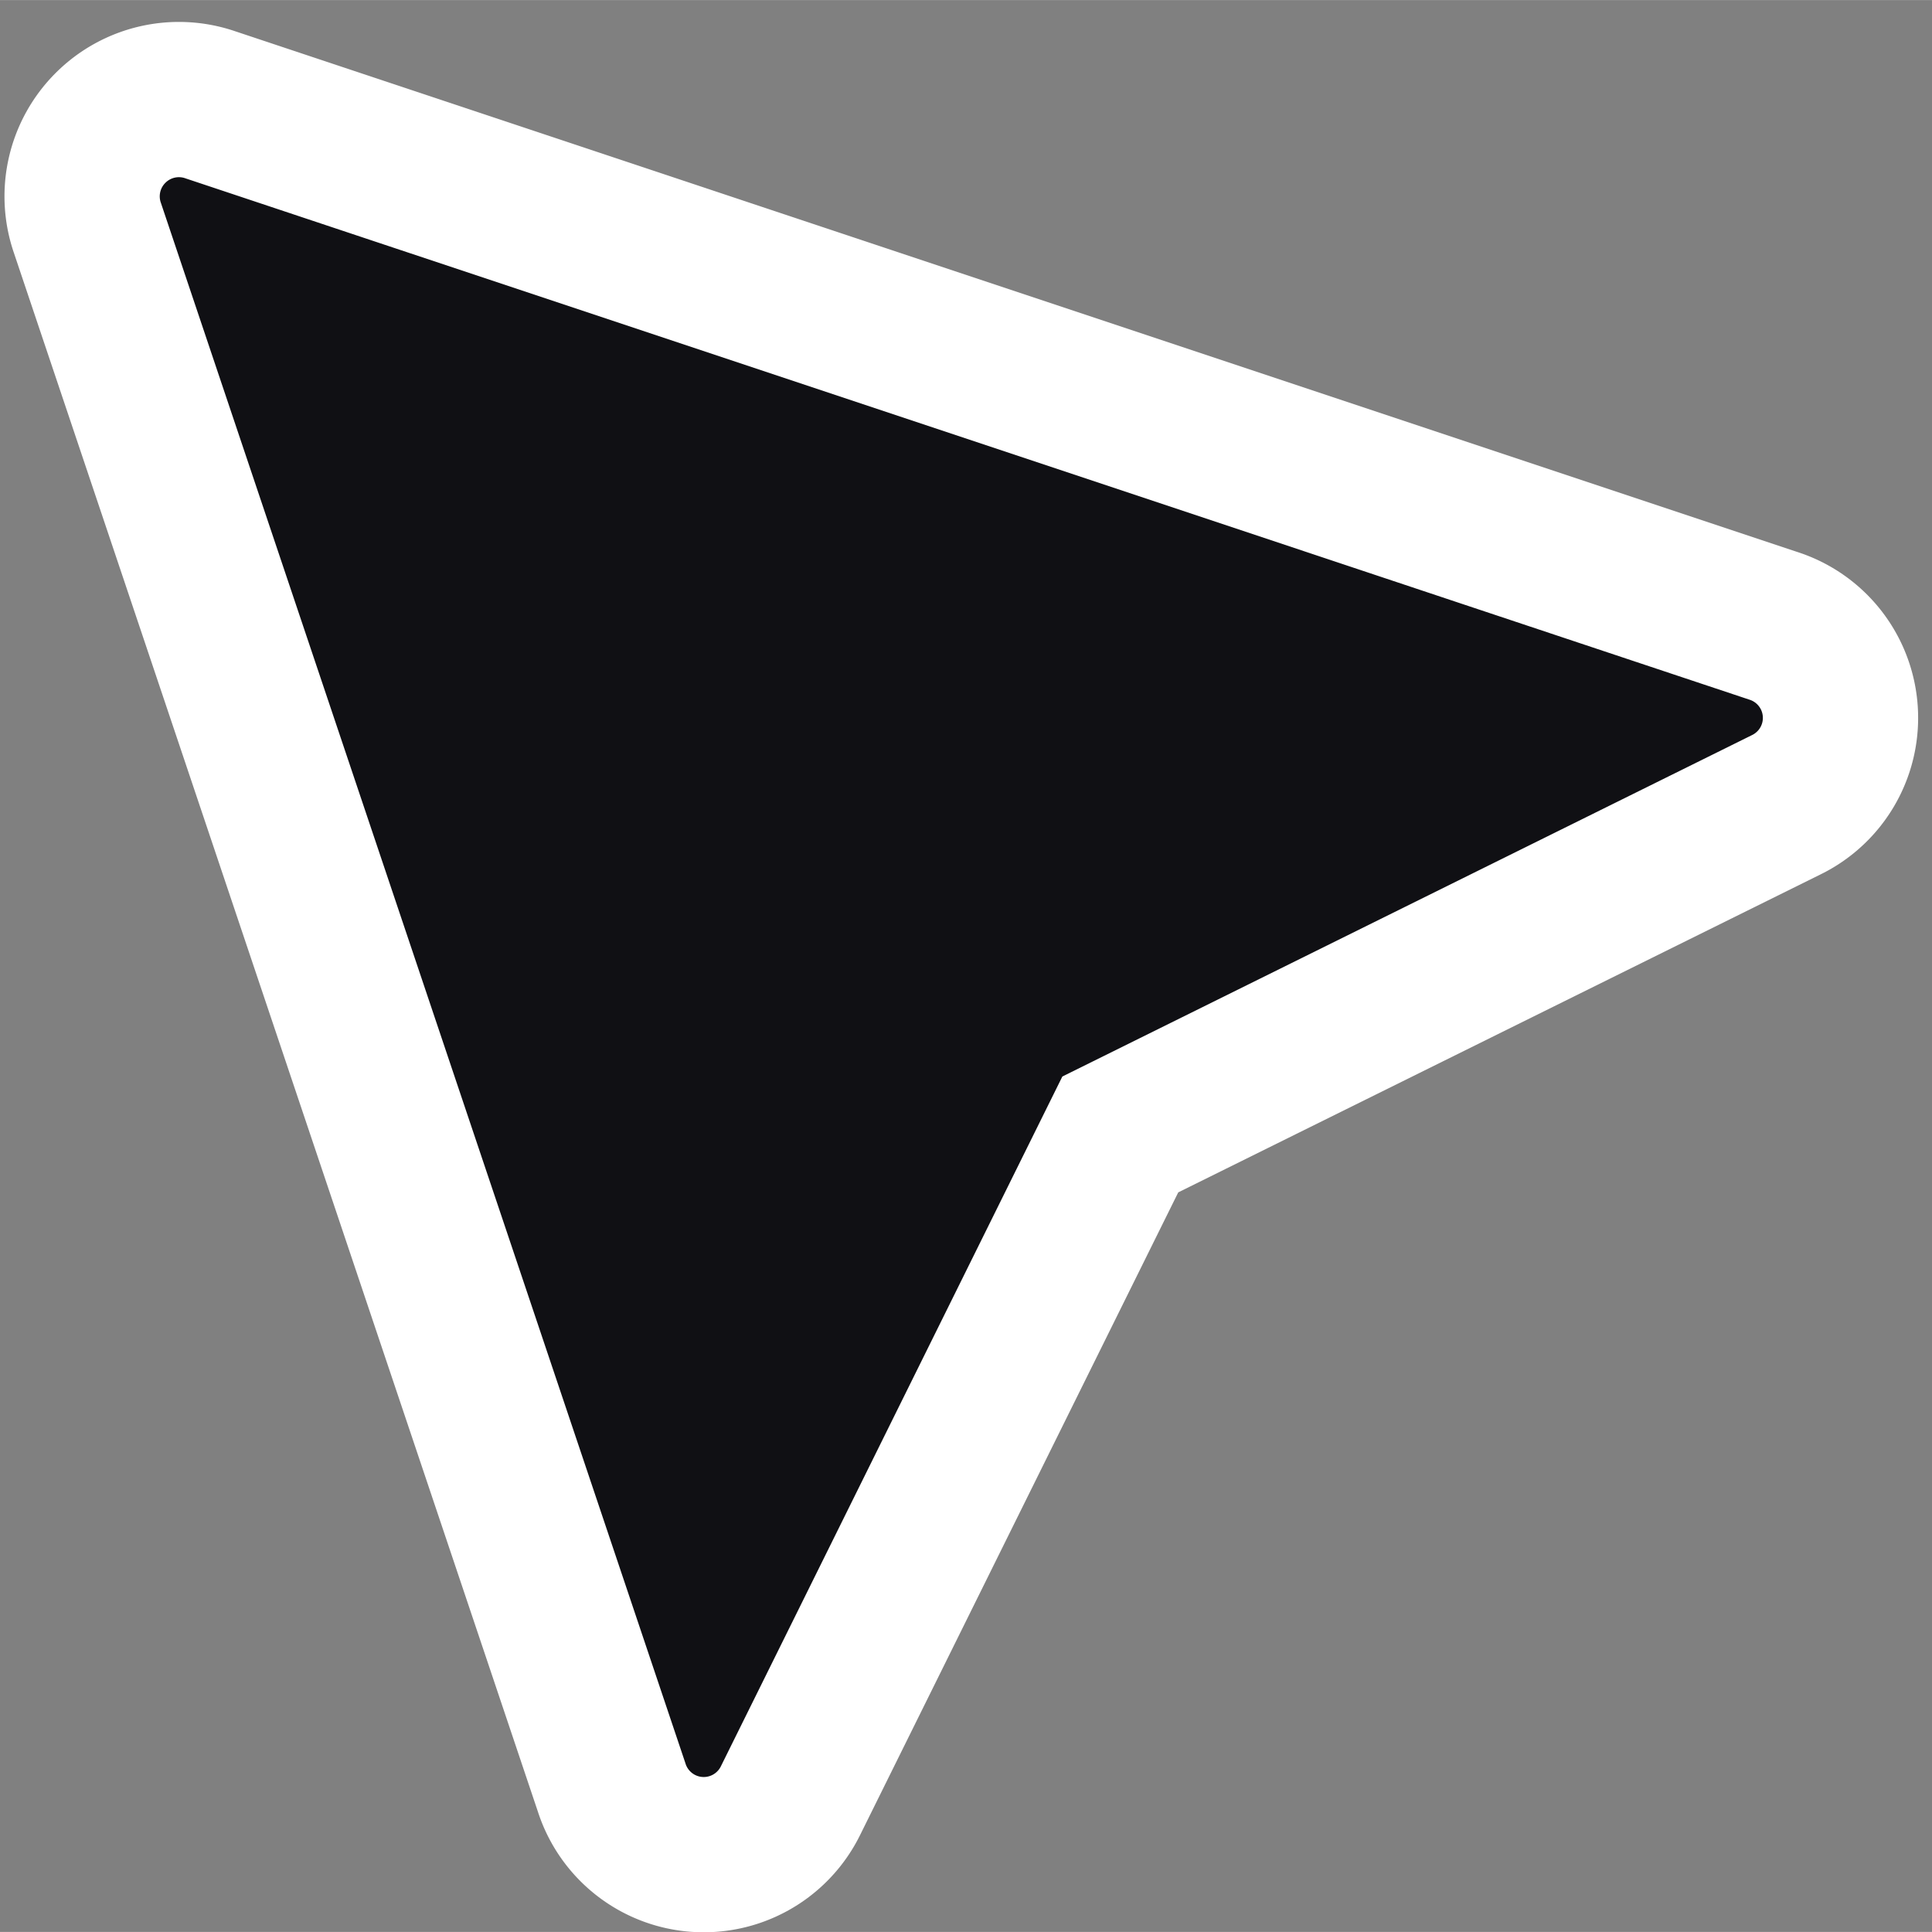 <?xml version="1.0" encoding="UTF-8" standalone="no"?>
<!-- Creator: CorelDRAW 2021 (64-Bit Оценочная версия) -->

<svg
   xml:space="preserve"
   width="4.233mm"
   height="4.233mm"
   version="1.1"
   style="clip-rule:evenodd;fill-rule:evenodd;image-rendering:optimizeQuality;shape-rendering:geometricPrecision;text-rendering:geometricPrecision"
   viewBox="0 0 14.787 14.786"
   id="svg1"
   sodipodi:docname="move.svg"
   inkscape:version="1.3.2 (091e20e, 2023-11-25, custom)"
   xmlns:inkscape="http://www.inkscape.org/namespaces/inkscape"
   xmlns:sodipodi="http://sodipodi.sourceforge.net/DTD/sodipodi-0.dtd"
   xmlns="http://www.w3.org/2000/svg"
   xmlns:svg="http://www.w3.org/2000/svg"
   xmlns:rdf="http://www.w3.org/1999/02/22-rdf-syntax-ns#"
   xmlns:cc="http://creativecommons.org/ns#"
   xmlns:dc="http://purl.org/dc/elements/1.1/"><rect x="0" y="0" width="14.787" height="14.786" fill="#808080" stroke="none"/><title
   id="title1">3_tip-on</title><sodipodi:namedview
   id="namedview1"
   pagecolor="#ffffff"
   bordercolor="#000000"
   borderopacity="0.25"
   inkscape:showpageshadow="2"
   inkscape:pageopacity="0.0"
   inkscape:pagecheckerboard="0"
   inkscape:deskcolor="#d1d1d1"
   inkscape:document-units="mm"
   inkscape:zoom="18.342202"
   inkscape:cx="7.360076"
   inkscape:cy="7.0874806"
   inkscape:window-width="1600"
   inkscape:window-height="832"
   inkscape:window-x="-8"
   inkscape:window-y="-8"
   inkscape:window-maximized="1"
   inkscape:current-layer="_0" />
 <defs
   id="defs1">
  <style
   type="text/css"
   id="style1">
   <![CDATA[
    .fil0 {fill:#D81439}
   ]]>
  </style>
 </defs>
 <g
   id="_0"
   inkscape:label="_0"
   inkscape:groupmode="layer"
   transform="translate(-10.134,-6.337)">
  
 <g
   id="Слой_2"
   data-name="Слой 2"
   transform="matrix(0.841,0,0,0.841,10.761,7.097)"
   style="stroke:#ffffff;stroke-width:1.413;stroke-dasharray:none;stroke-opacity:1;paint-order:stroke fill markers"><g
     id="Слой_1-2"
     data-name="Слой 1"
     style="stroke:#ffffff;stroke-width:1.413;stroke-dasharray:none;stroke-opacity:1;paint-order:stroke fill markers"><path
       class="cls-1"
       d="M 0.26,0.26 A 0.88,0.88 0 0 1 1.17,0.05 l 14.22,4.74 a 0.88,0.88 0 0 1 0.12,1.63 l -6.06,3 -3,6.06 A 0.88,0.88 0 0 1 4.82,15.36 L 0.05,1.17 A 0.88,0.88 0 0 1 0.26,0.26 Z"
       id="path1"
       style="fill:#101014;fill-rule:evenodd;stroke:#ffffff;stroke-width:1.413;stroke-dasharray:none;stroke-opacity:1;paint-order:stroke fill markers" /></g></g></g>
</svg>
